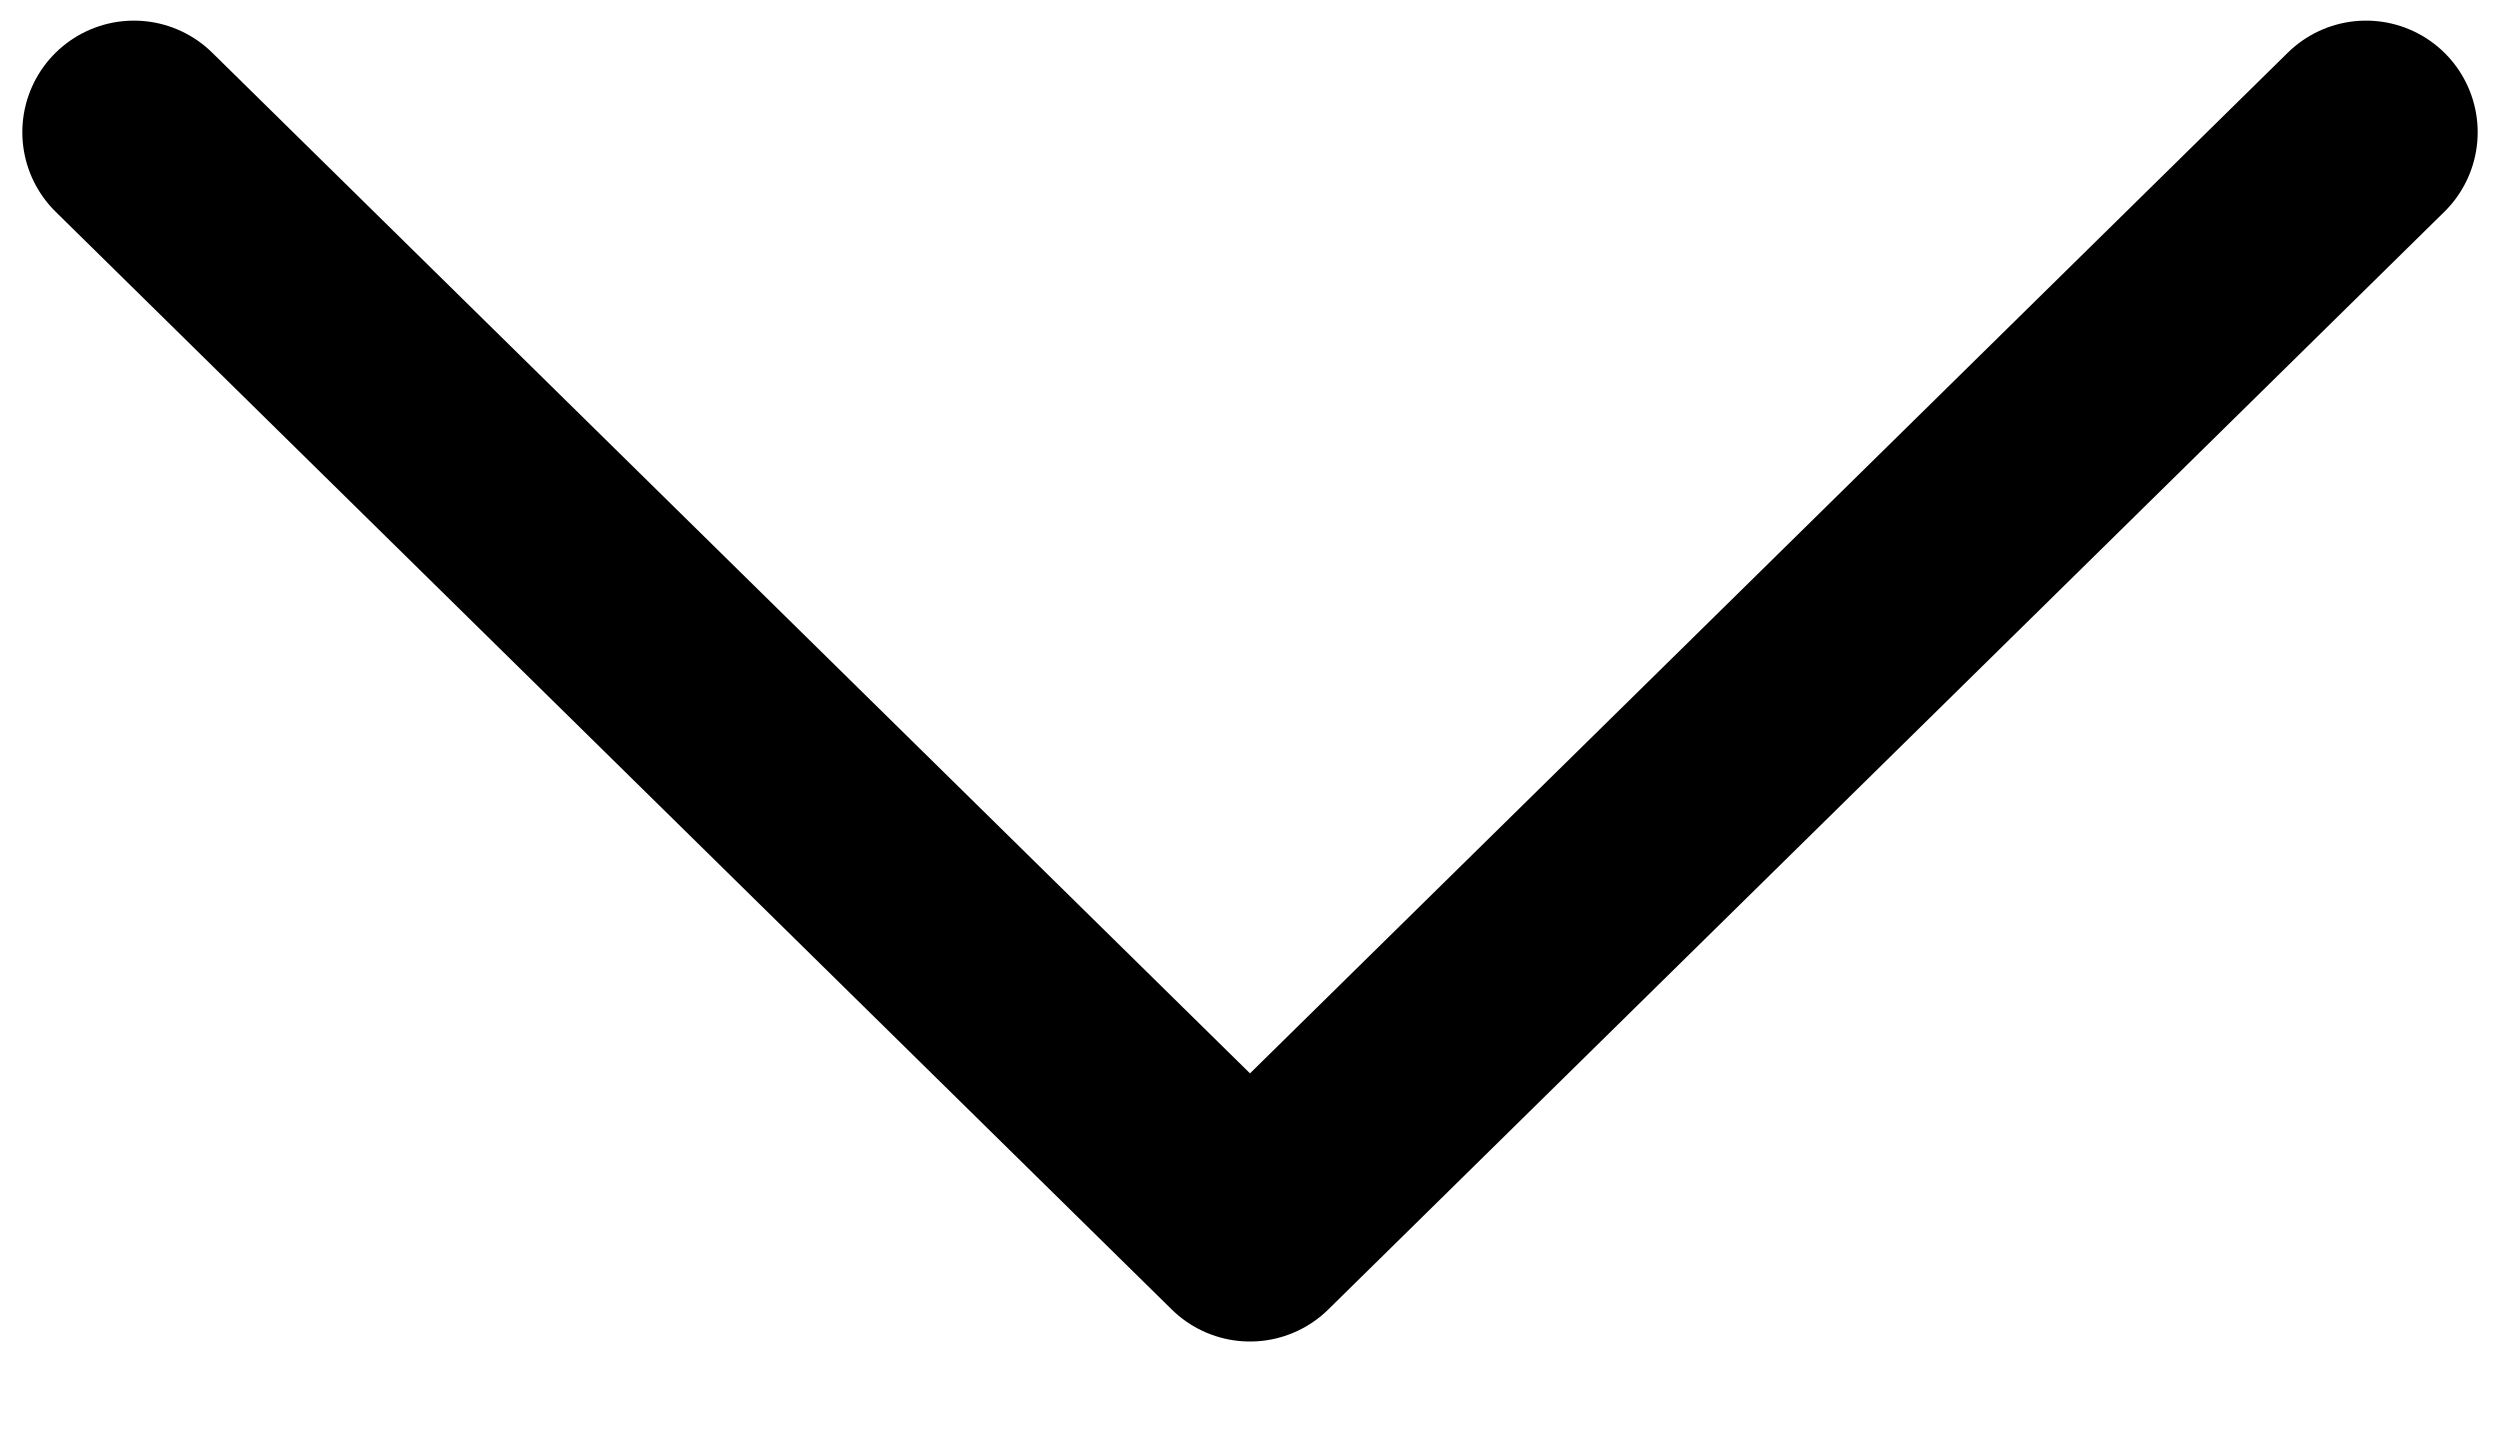 <svg width="28" height="16" viewBox="0 0 28 16" fill="none" xmlns="http://www.w3.org/2000/svg">
<path d="M26.5 1.481L14 13.775L1.5 1.481" stroke="black" stroke-width="2.5" stroke-linecap="round" stroke-linejoin="round"/>
</svg>
